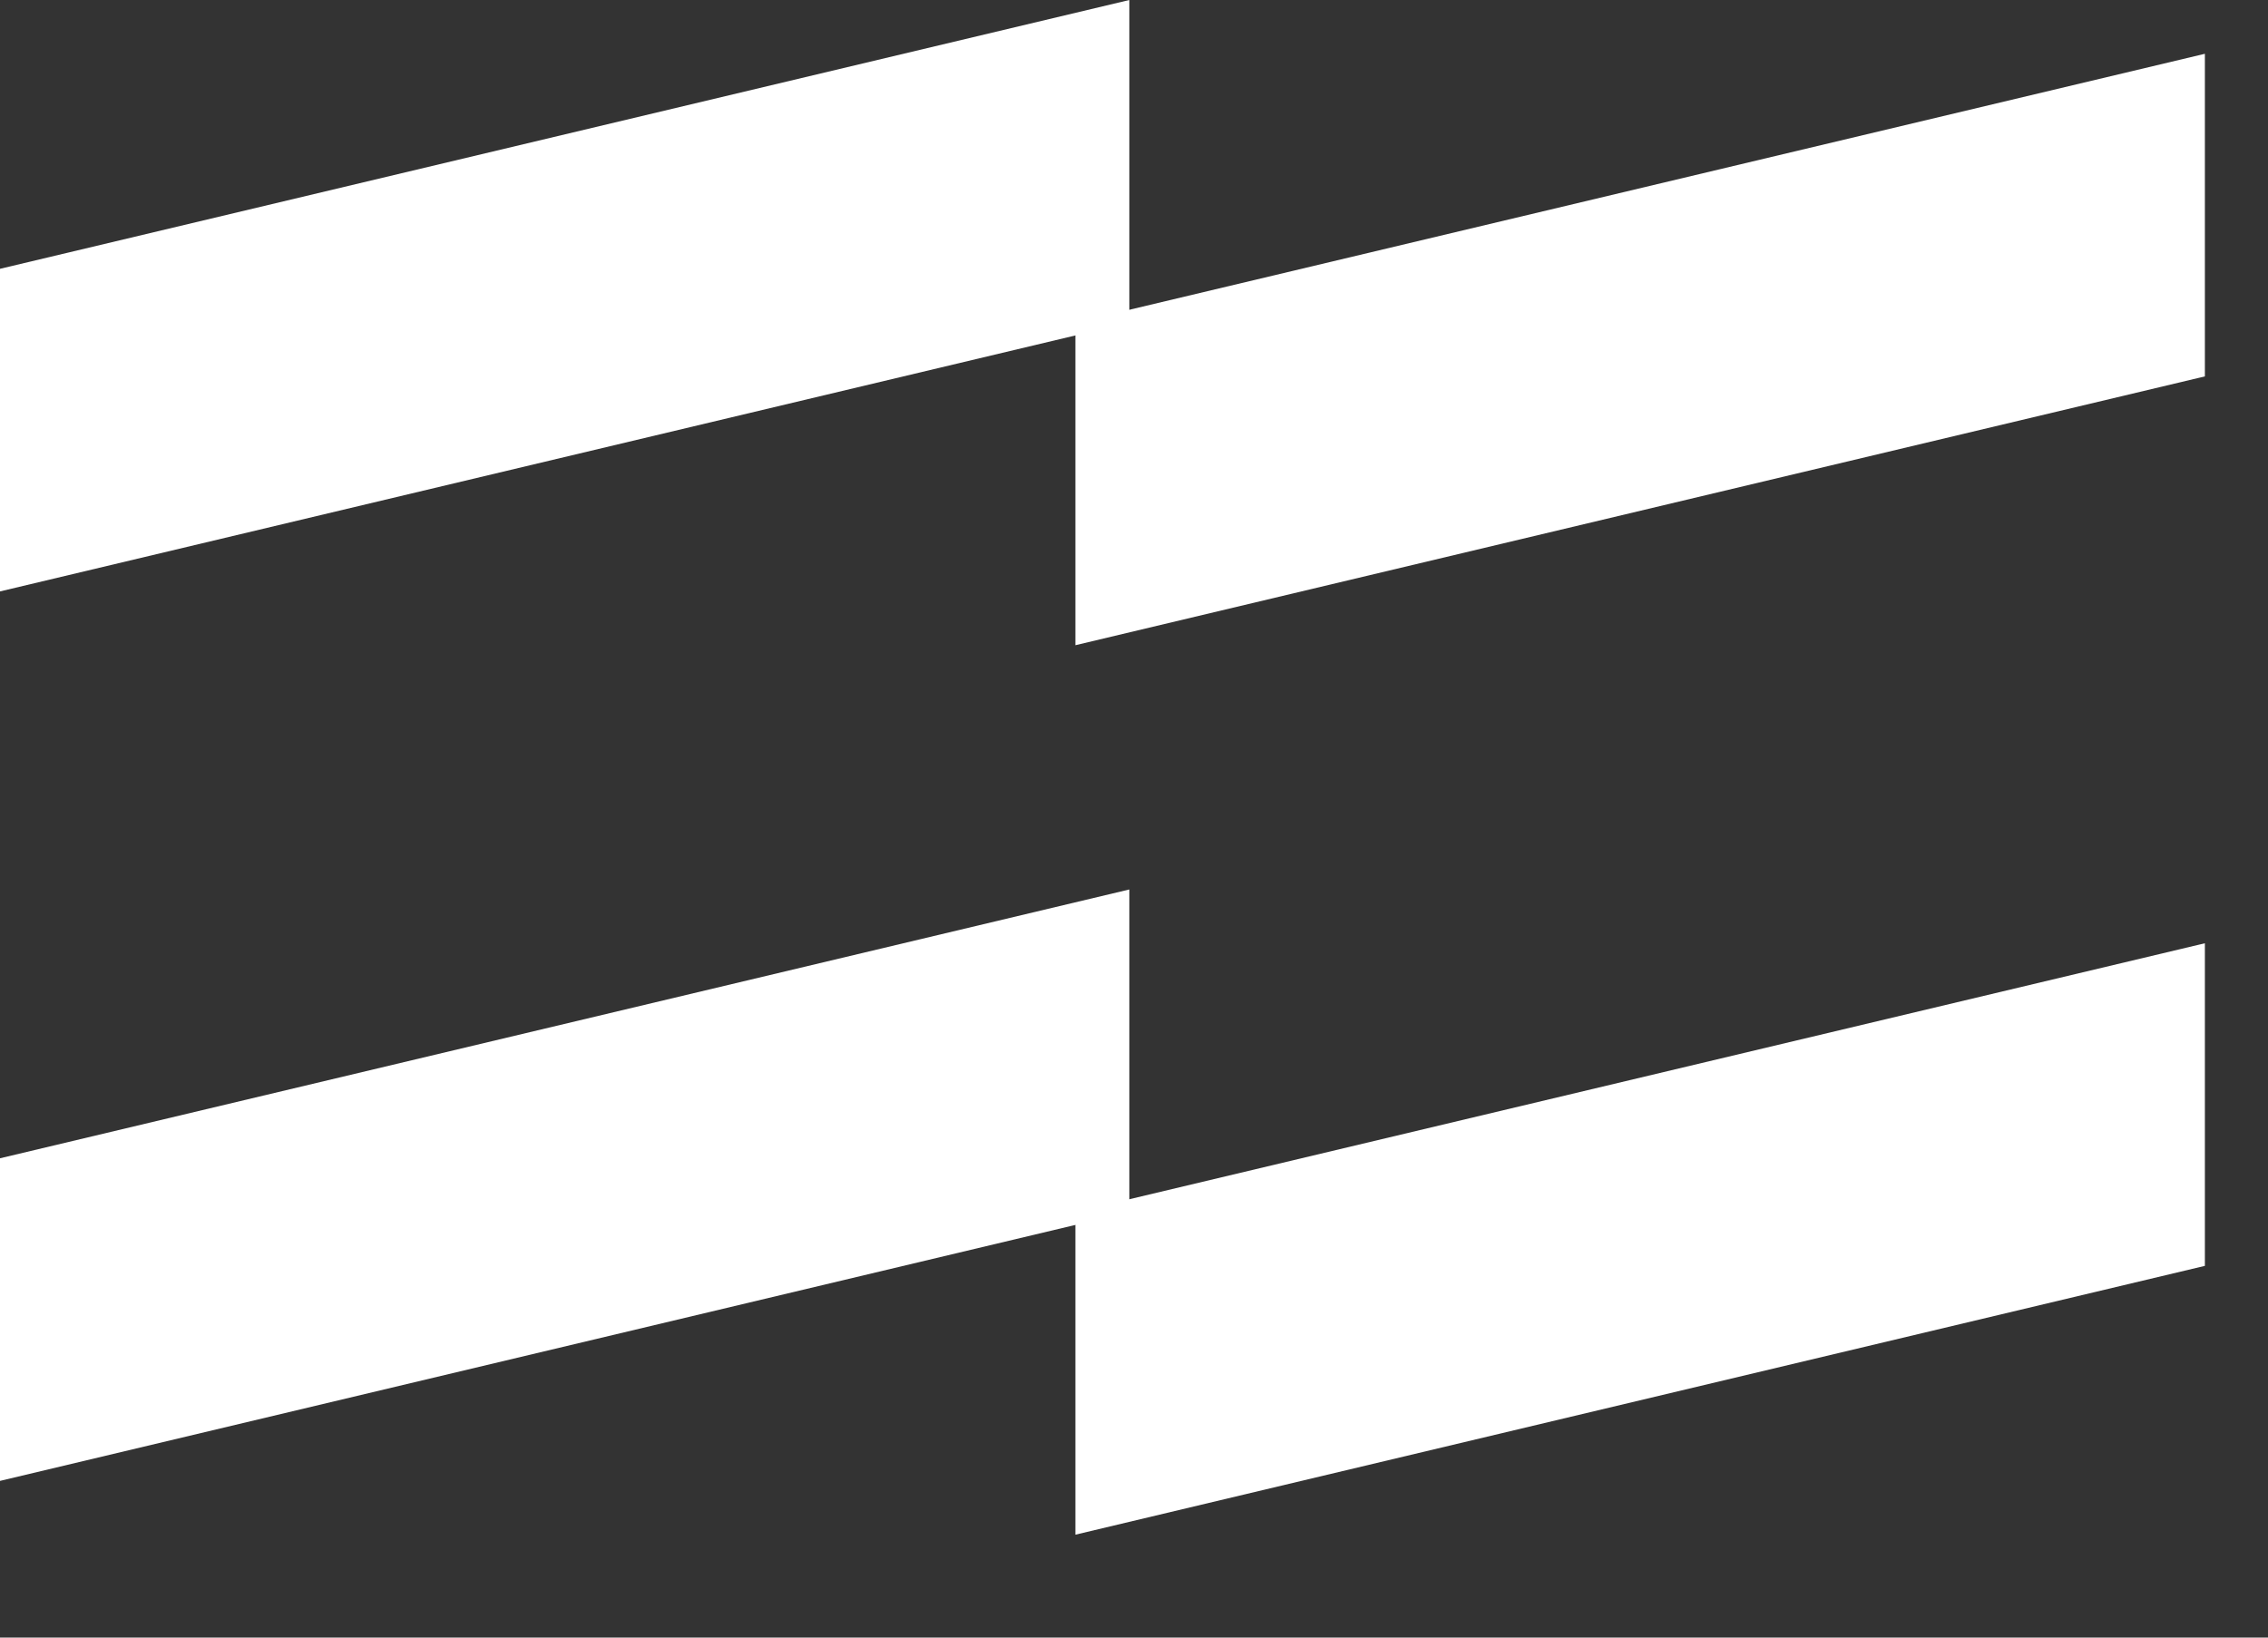 <svg width="18" height="13" viewBox="0 0 18 13" fill="none" xmlns="http://www.w3.org/2000/svg">
<rect x="0" y="0" width="18" height="13" fill="#333333" stroke="none"/>
<path d="M0 2.134L8.963 0V2.561L0 4.695V2.134Z" fill="white"/>
<path d="M8.535 2.561L17.499 0.427V2.988L8.535 5.122V2.561Z" fill="white"/>
<path d="M0 9.195L8.963 7.061V9.622L0 11.756V9.195Z" fill="white"/>
<path d="M8.535 9.622L17.499 7.488V10.049L8.535 12.183V9.622Z" fill="white"/>
</svg>
